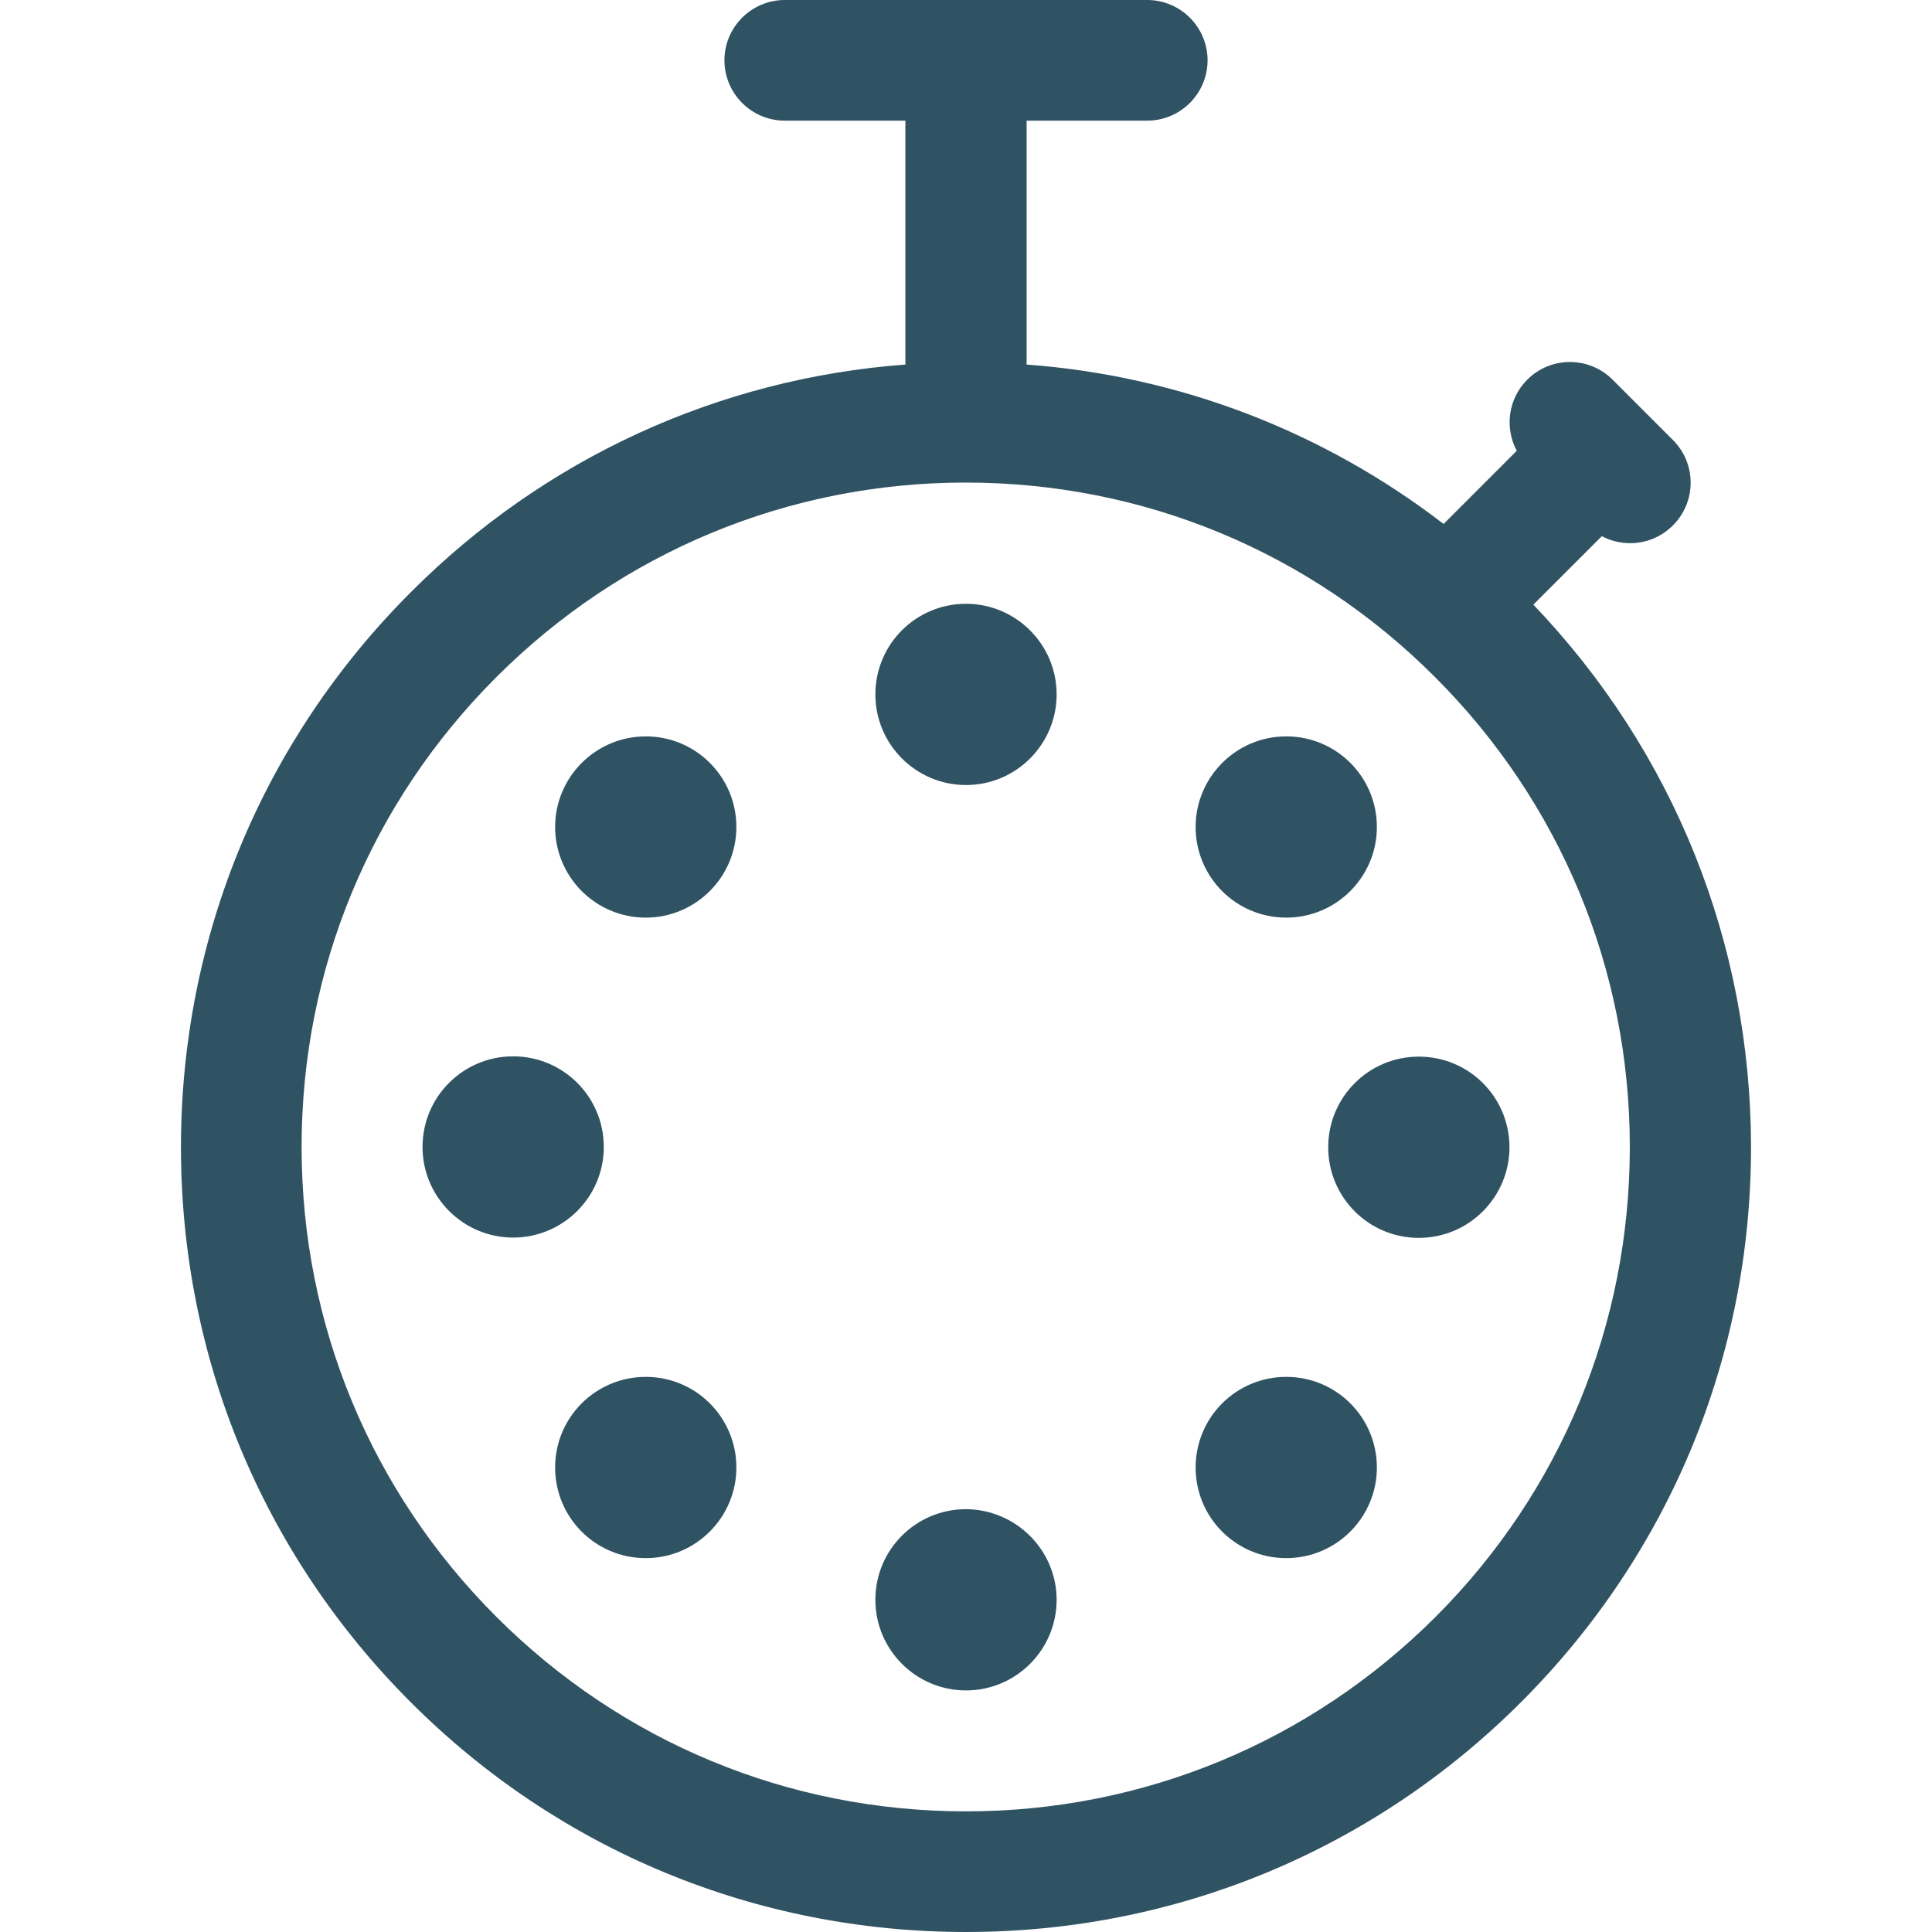 <svg xmlns="http://www.w3.org/2000/svg" xmlns:xlink="http://www.w3.org/1999/xlink" id="Layer_1" x="0px" y="0px" viewBox="0 0 663 663" style="enable-background:new 0 0 663 663;" xml:space="preserve"><style type="text/css">	.st0{fill:#305364;}</style><path class="st0" d="M526.2,207.5l23.5-23.5c3,1.6,6.4,2.4,9.7,2.4c5.3,0,10.6-2,14.7-6.1c8.1-8.1,8.1-21.2,0-29.3l-20.7-20.7 c-8.1-8.1-21.2-8.1-29.3,0c-6.6,6.6-7.8,16.5-3.6,24.4l-25.1,25.1C454,148,404.7,129,352.3,125.1V41.4h41.4 c11.4,0,20.7-9.3,20.7-20.7S405.1,0,393.7,0H269.3c-11.4,0-20.7,9.3-20.7,20.7s9.3,20.7,20.7,20.7h41.4v83.7 c-64.1,4.8-123.8,32.1-169.7,78.1c-50.9,50.9-78.9,118.5-78.9,190.5s28,139.6,78.9,190.5S259.6,663,331.5,663s139.6-28,190.5-78.9 s78.9-118.5,78.9-190.5C600.8,323.7,574.4,257.9,526.2,207.5z M492.7,554.8c-43,43-100.3,66.8-161.2,66.8s-118.1-23.7-161.2-66.8 c-43-43-66.8-100.3-66.8-161.2s23.7-118.1,66.8-161.2c43-43,100.3-66.8,161.1-66.8l0,0l0,0c60.9,0,118.1,23.7,161.1,66.8 c43,43,66.8,100.3,66.8,161.2S535.7,511.8,492.7,554.8z M362.6,238.3c0,17.1-13.9,31.1-31.1,31.1c-17.1,0-31.1-13.9-31.1-31.1 s13.9-31.1,31.1-31.1C348.6,207.2,362.6,221.1,362.6,238.3z M190.5,283.8c0-17.1,13.9-31.1,31.1-31.1s31.1,13.9,31.1,31.1 c0,17.1-13.9,31.1-31.1,31.1S190.5,300.9,190.5,283.8z M176.1,424.7c-17.1,0-31.1-13.9-31.1-31.1s13.9-31.1,31.1-31.1 s31.1,13.9,31.1,31.1S193.2,424.7,176.1,424.7z M252.7,503.6c0,17.1-13.9,31.1-31.1,31.1s-31.1-13.9-31.1-31.1s13.9-31.1,31.1-31.1 S252.7,486.4,252.7,503.6z M362.6,549c0,17.1-13.9,31.1-31.1,31.1c-17.1,0-31.1-13.9-31.1-31.1s13.9-31.1,31.1-31.1 C348.6,518,362.6,531.9,362.6,549z M472.5,503.6c0,17.1-13.9,31.1-31.1,31.1s-31.1-13.9-31.1-31.1s13.9-31.1,31.1-31.1 S472.5,486.4,472.5,503.6z M518,393.7c0,17.1-13.9,31.1-31.1,31.1s-31.1-13.9-31.1-31.1s13.9-31.1,31.1-31.1S518,376.5,518,393.7z  M410.3,283.8c0-17.1,13.9-31.1,31.1-31.1s31.1,13.9,31.1,31.1c0,17.1-13.9,31.1-31.1,31.1S410.3,301,410.3,283.8z"></path></svg>